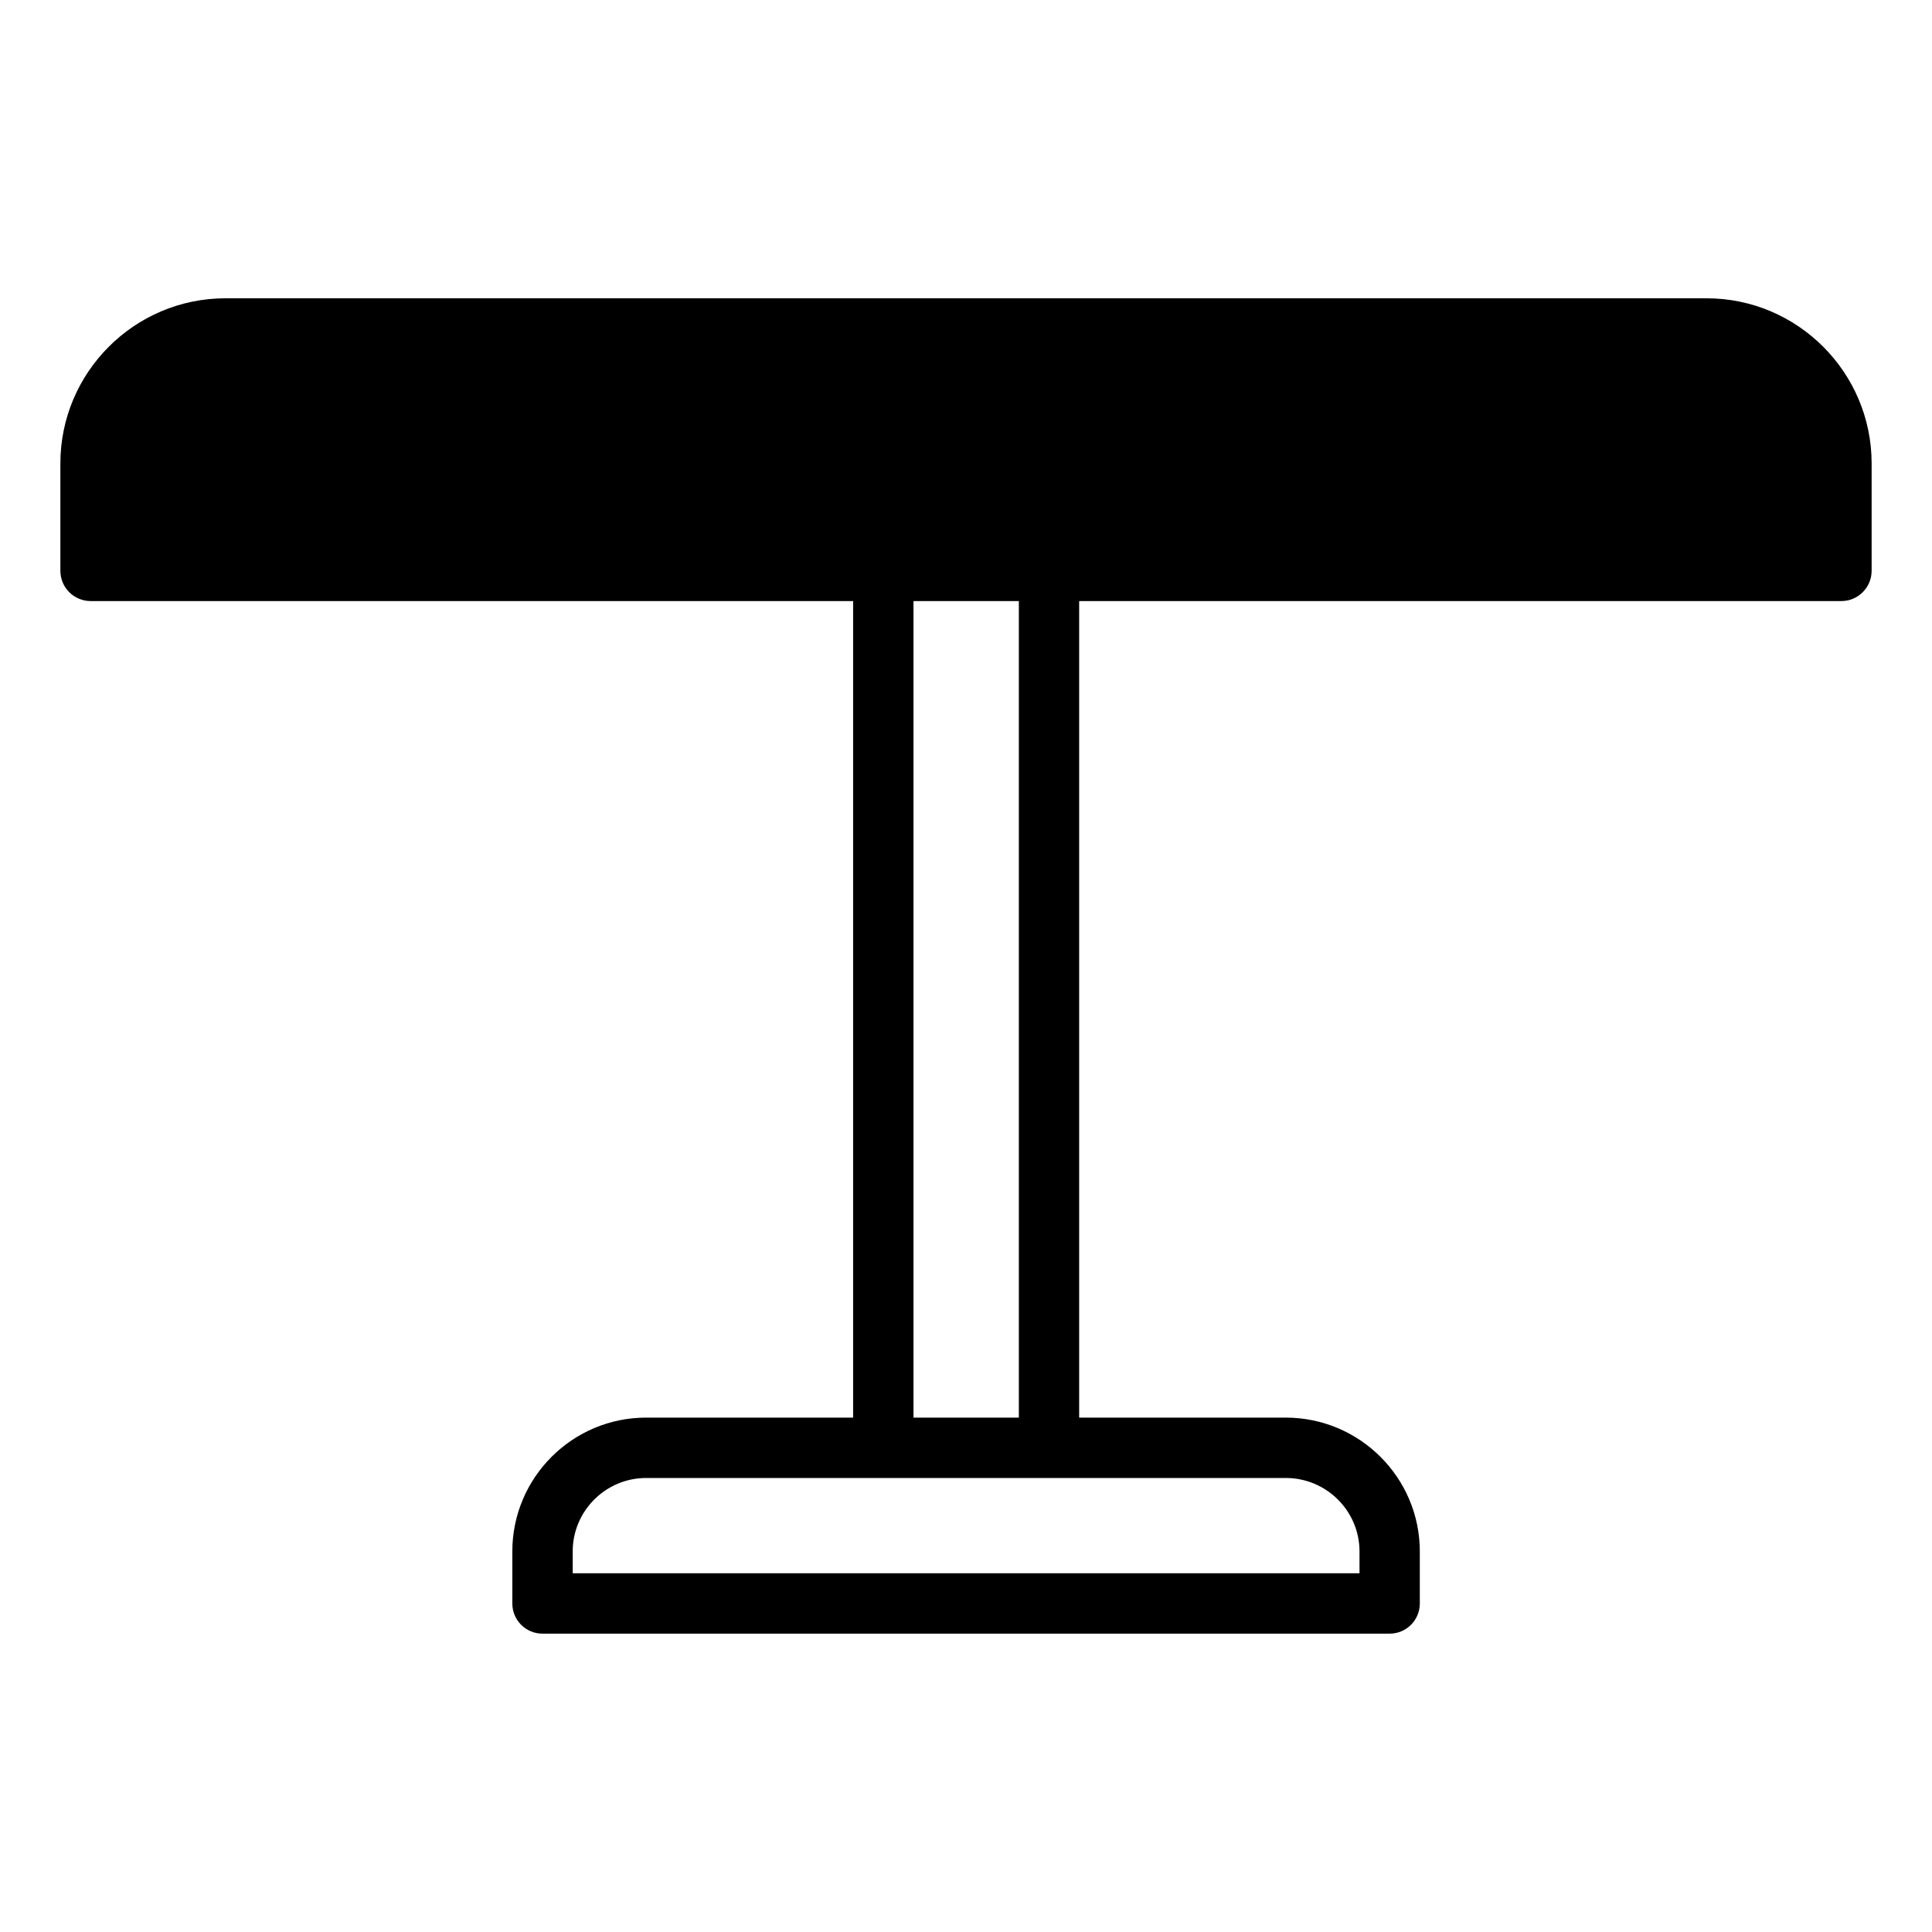 <?xml version="1.0" encoding="UTF-8"?> <svg xmlns="http://www.w3.org/2000/svg" width="28" height="28" viewBox="0 0 28 28" fill="none"><path d="M24.732 4.323H3.268C1.947 4.323 0.875 5.399 0.875 6.716V8.273C0.875 8.514 1.072 8.711 1.312 8.711H12.364V20.545H9.365C8.295 20.545 7.425 21.415 7.425 22.485V23.239C7.425 23.48 7.62 23.676 7.862 23.676H20.14C20.382 23.676 20.577 23.48 20.577 23.239V22.485C20.577 21.415 19.705 20.545 18.633 20.545H15.64V8.711H26.687C26.928 8.711 27.125 8.514 27.125 8.273V6.716C27.125 5.399 26.053 4.323 24.732 4.323ZM19.703 22.485V22.801H8.3V22.485C8.3 21.898 8.778 21.42 9.365 21.42H18.634C19.224 21.42 19.703 21.898 19.703 22.485ZM14.766 20.545H13.239V8.711H14.766V20.545Z" fill="black"></path></svg> 